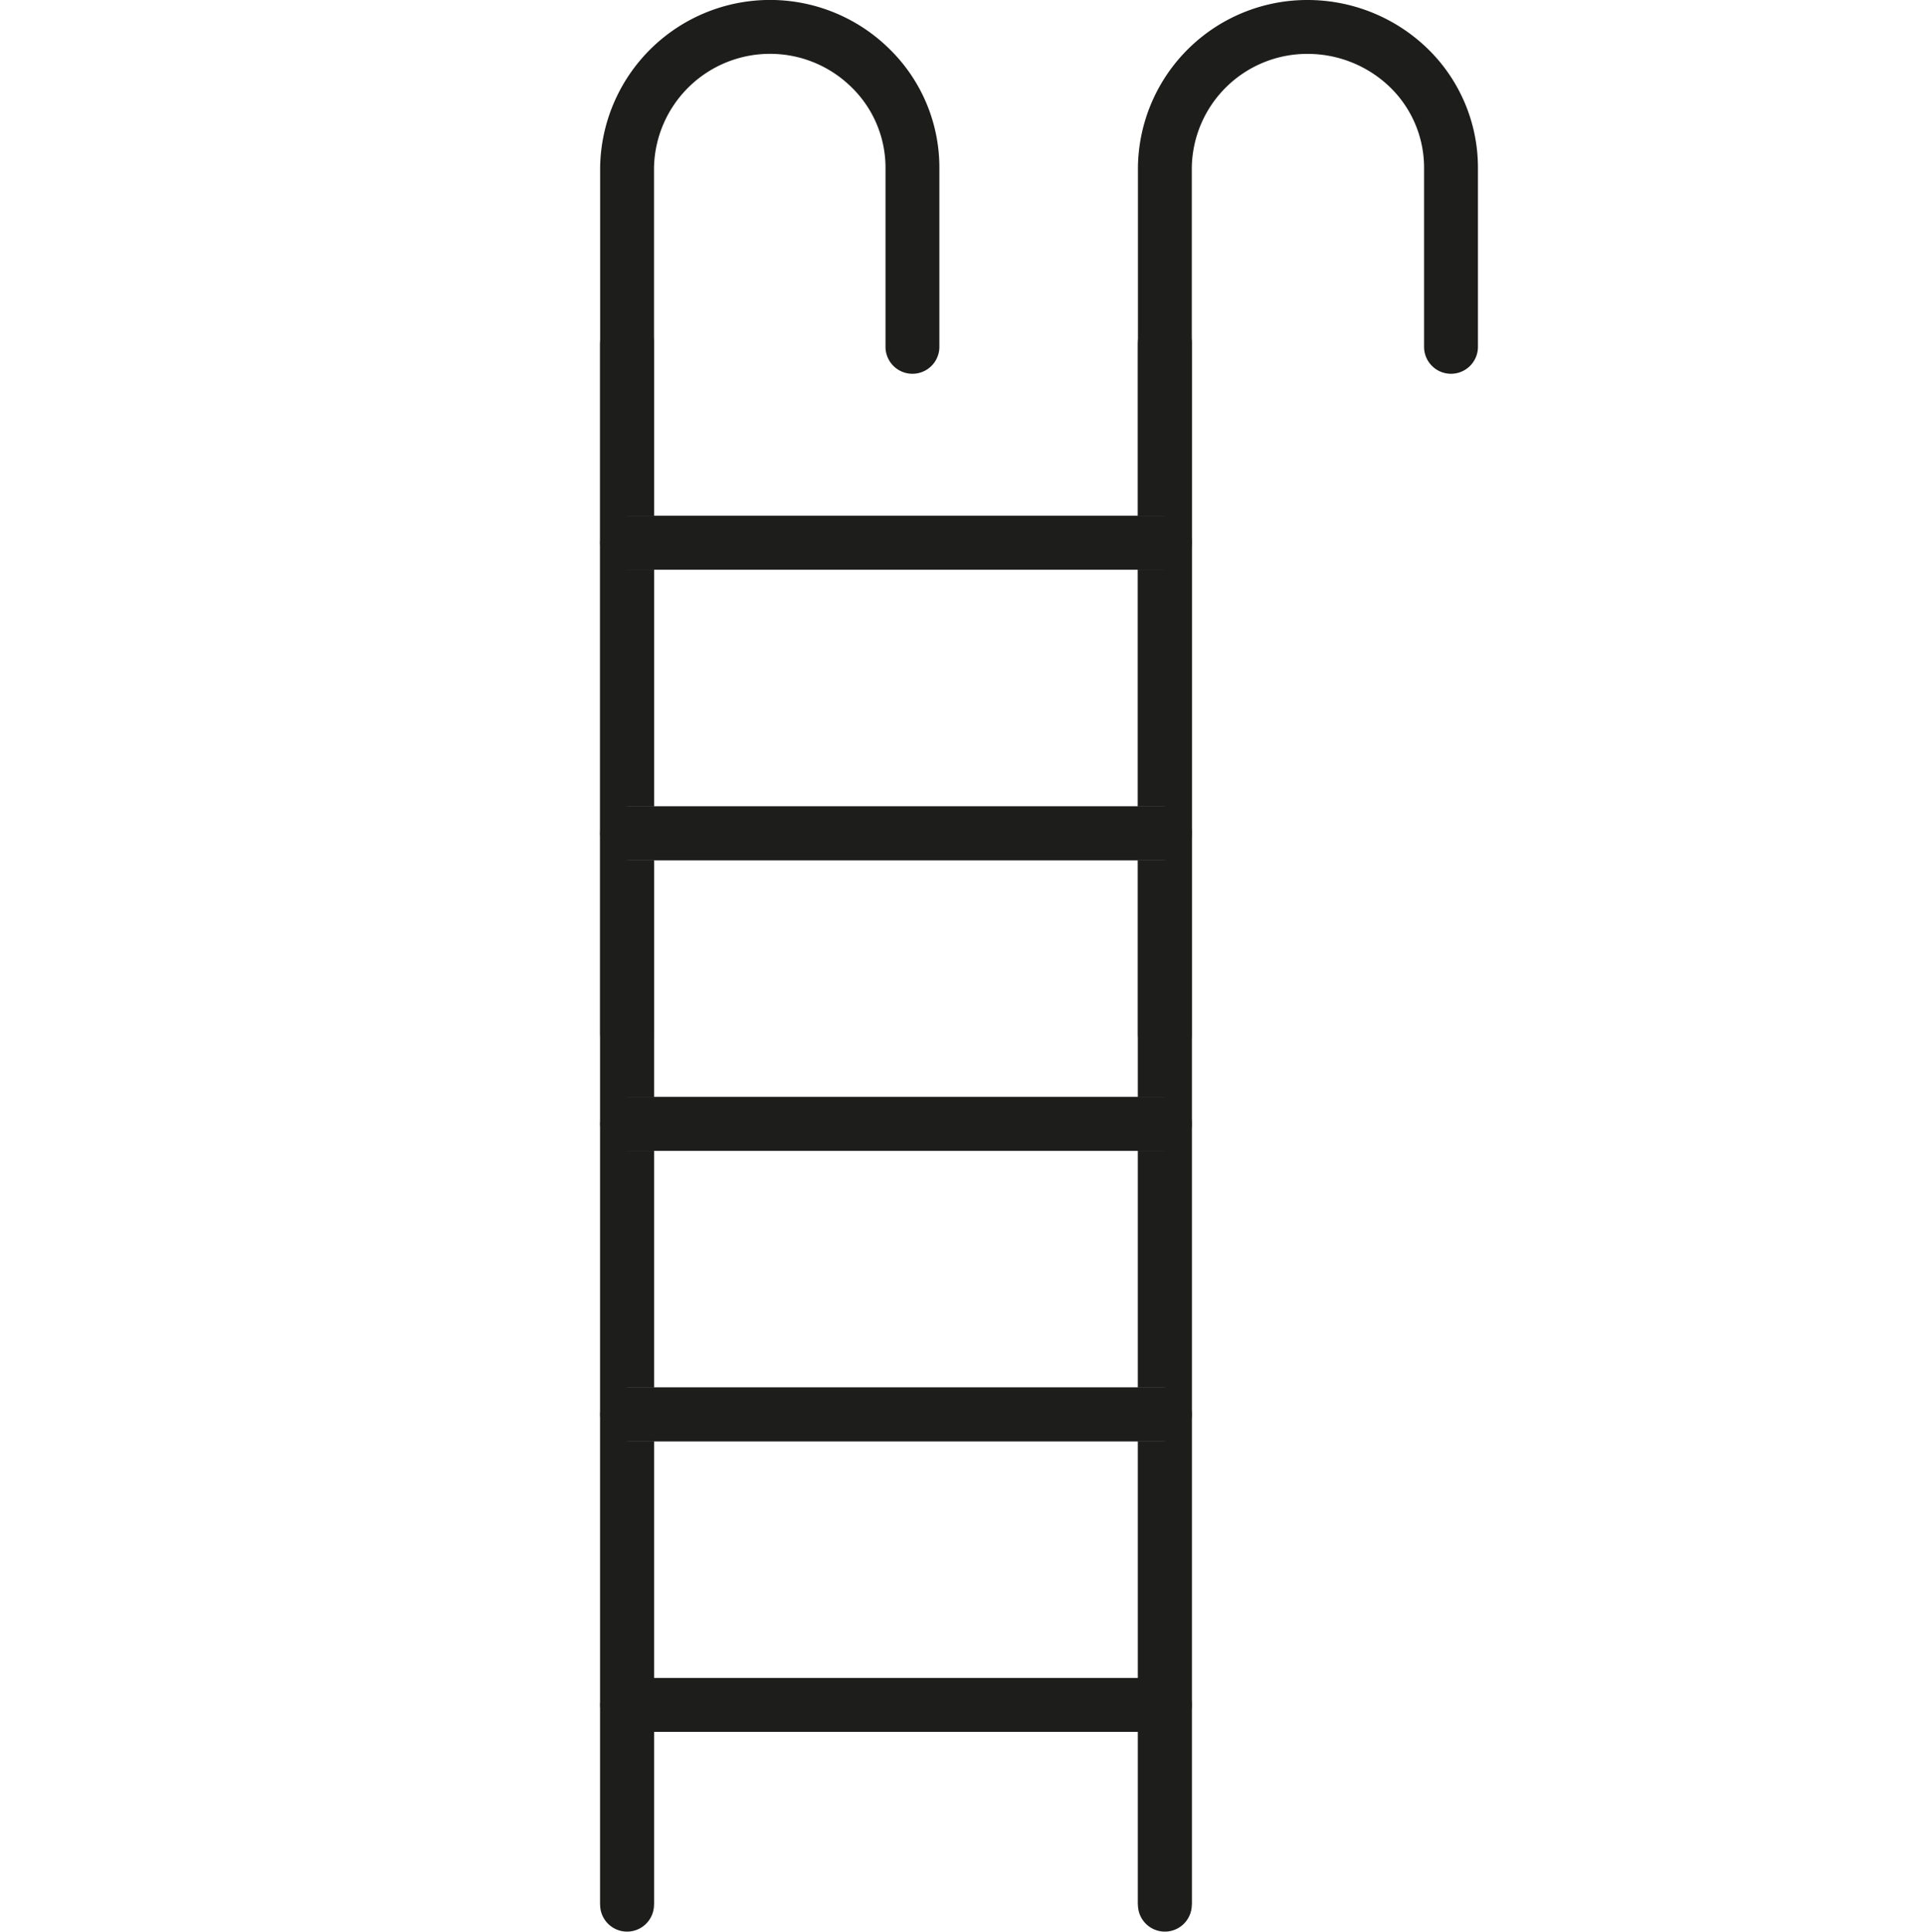 <svg xmlns="http://www.w3.org/2000/svg" width="25" height="25.095" viewBox="0 0 25 25.095">
  <g id="icon-ladders" transform="translate(-8 -22.953)">
    <rect id="Rectangle_1296" data-name="Rectangle 1296" width="25" height="25" transform="translate(8 23)" fill="none"/>
    <g id="ic" transform="translate(14.845 23)">
      <rect id="Group_2625-area" data-name="Group 2625-area" width="25" height="25" transform="translate(-6.845)" fill="none"/>
      <path id="Path_8574" data-name="Path 8574" d="M6,19.43a.35.35,0,0,1-.35-.35V7.827a2.208,2.208,0,0,1,3.761-1.54,2.152,2.152,0,0,1,.647,1.54v2.328a.35.35,0,1,1-.7,0V7.827a1.457,1.457,0,0,0-.439-1.042A1.508,1.508,0,0,0,6.35,7.827V19.08A.35.35,0,0,1,6,19.43Z" transform="translate(-4.697 -5.696)" fill="#1d1d1b"/>
      <path id="Path_8575" data-name="Path 8575" d="M144.557,19.43a.35.35,0,0,1-.35-.35V7.827a2.2,2.2,0,0,1,2.209-2.178,2.242,2.242,0,0,1,1.558.635,2.155,2.155,0,0,1,.651,1.543v2.328a.35.35,0,0,1-.7,0V7.827a1.457,1.457,0,0,0-.439-1.042,1.542,1.542,0,0,0-1.07-.436,1.5,1.5,0,0,0-1.509,1.478V19.08A.35.35,0,0,1,144.557,19.43Z" transform="translate(-136.266 -5.696)" fill="#1d1d1b"/>
      <path id="Line_36" data-name="Line 36" d="M.35,20.288h-.7V0h.7Z" transform="translate(1.303 4.41)" fill="#707070"/>
      <path id="Line_37" data-name="Line 37" d="M0,20.638a.35.35,0,0,1-.35-.35V0A.35.35,0,0,1,0-.35.35.35,0,0,1,.35,0V20.288A.35.35,0,0,1,0,20.638Z" transform="translate(1.303 4.41)" fill="#1d1d1b"/>
      <path id="Line_38" data-name="Line 38" d="M.35,20.288h-.7V0h.7Z" transform="translate(8.291 4.41)" fill="#707070"/>
      <path id="Line_39" data-name="Line 39" d="M0,20.638a.35.35,0,0,1-.35-.35V0A.35.35,0,0,1,0-.35.35.35,0,0,1,.35,0V20.288A.35.35,0,0,1,0,20.638Z" transform="translate(8.291 4.41)" fill="#1d1d1b"/>
      <path id="Line_40" data-name="Line 40" d="M6.988.35H0v-.7H6.988Z" transform="translate(1.303 7.004)" fill="#707070"/>
      <path id="Line_41" data-name="Line 41" d="M6.988.35H0A.35.35,0,0,1-.35,0,.35.35,0,0,1,0-.35H6.988a.35.35,0,0,1,.35.35A.35.35,0,0,1,6.988.35Z" transform="translate(1.303 7.004)" fill="#1d1d1b"/>
      <path id="Line_42" data-name="Line 42" d="M6.988.35H0v-.7H6.988Z" transform="translate(1.303 10.779)" fill="#707070"/>
      <path id="Line_43" data-name="Line 43" d="M6.988.35H0A.35.35,0,0,1-.35,0,.35.35,0,0,1,0-.35H6.988a.35.35,0,0,1,.35.35A.35.35,0,0,1,6.988.35Z" transform="translate(1.303 10.779)" fill="#1d1d1b"/>
      <path id="Line_44" data-name="Line 44" d="M6.988.35H0v-.7H6.988Z" transform="translate(1.303 14.554)" fill="#707070"/>
      <path id="Line_45" data-name="Line 45" d="M6.988.35H0A.35.35,0,0,1-.35,0,.35.35,0,0,1,0-.35H6.988a.35.35,0,0,1,.35.35A.35.35,0,0,1,6.988.35Z" transform="translate(1.303 14.554)" fill="#1d1d1b"/>
      <path id="Line_46" data-name="Line 46" d="M6.988.35H0v-.7H6.988Z" transform="translate(1.303 18.328)" fill="#707070"/>
      <path id="Line_47" data-name="Line 47" d="M6.988.35H0A.35.35,0,0,1-.35,0,.35.35,0,0,1,0-.35H6.988a.35.35,0,0,1,.35.35A.35.35,0,0,1,6.988.35Z" transform="translate(1.303 18.328)" fill="#1d1d1b"/>
      <path id="Line_48" data-name="Line 48" d="M6.988.35H0v-.7H6.988Z" transform="translate(1.303 22.103)" fill="#707070"/>
      <path id="Line_49" data-name="Line 49" d="M6.988.35H0A.35.35,0,0,1-.35,0,.35.35,0,0,1,0-.35H6.988a.35.35,0,0,1,.35.35A.35.35,0,0,1,6.988.35Z" transform="translate(1.303 22.103)" fill="#1d1d1b"/>
    </g>
  </g>
</svg>
